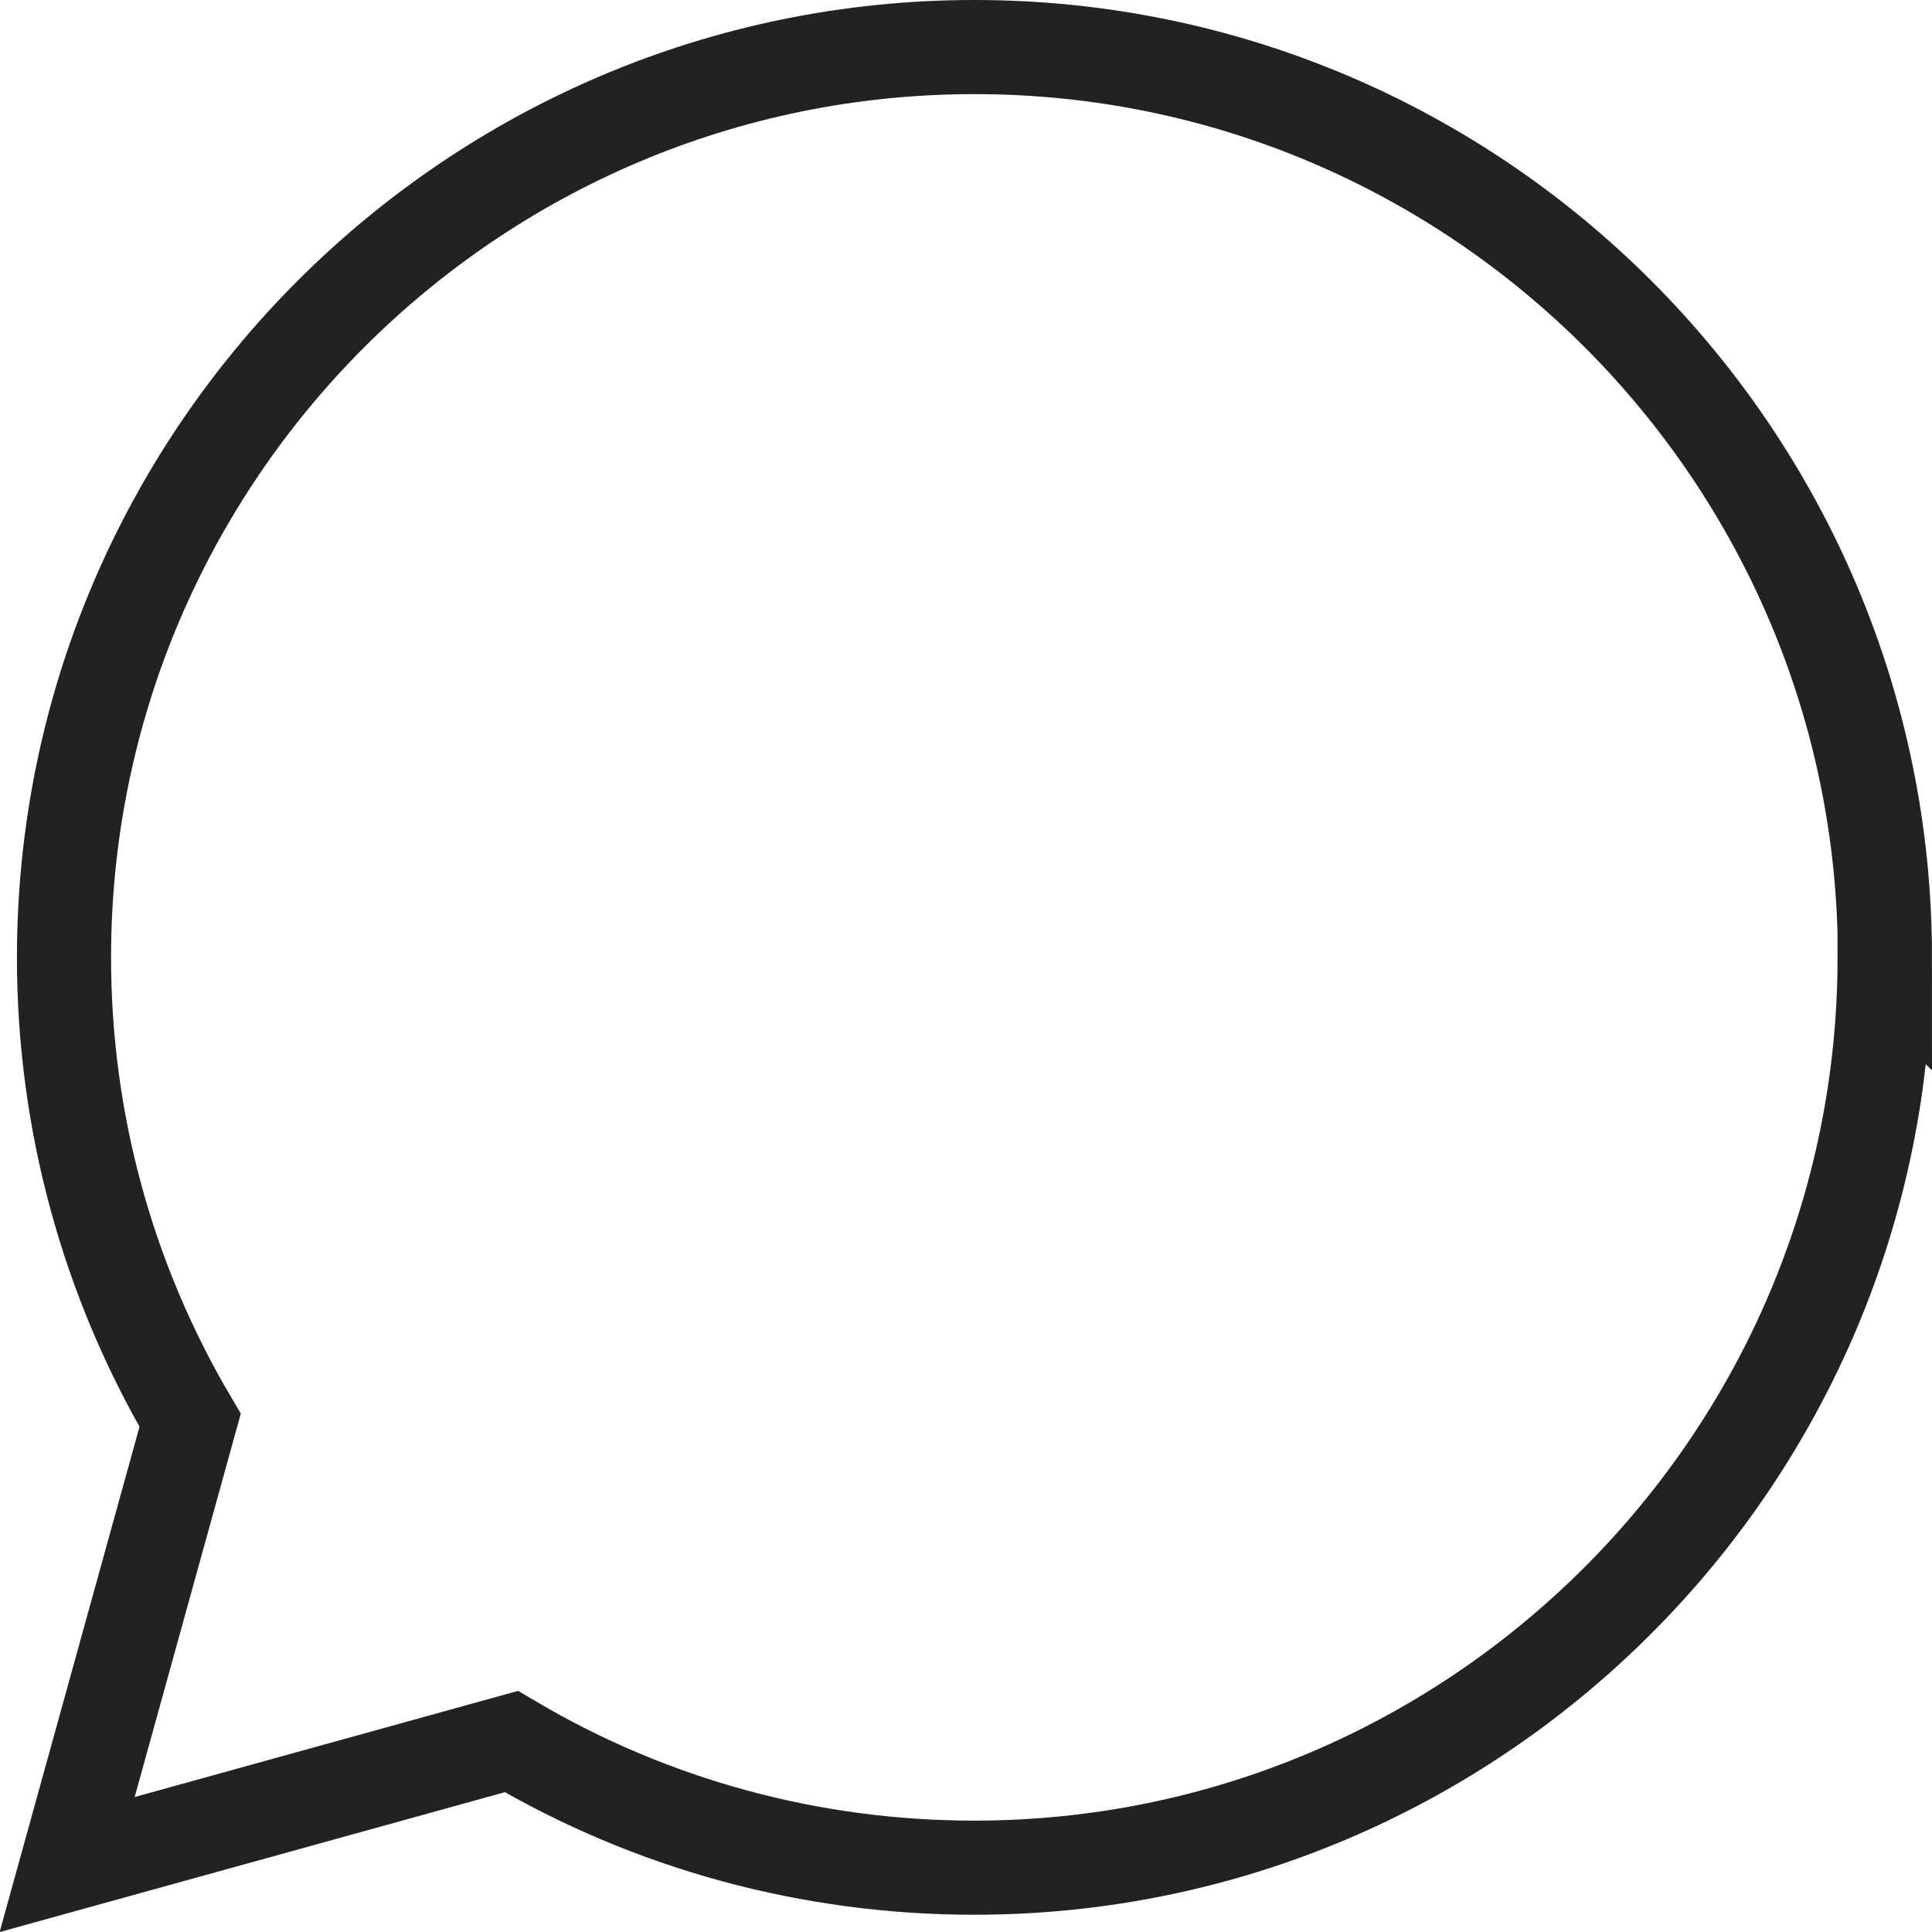 <?xml version="1.0" encoding="UTF-8"?><svg id="Layer_2" xmlns="http://www.w3.org/2000/svg" viewBox="0 0 61.58 61.58"><defs><style>.cls-1{fill:none;stroke:#222221;stroke-miterlimit:10;stroke-width:3px;}</style></defs><g id="Accueil"><g id="Avantages"><path class="cls-1" d="M60.08,30.52C60.08,14.52,47.07,1.5,31.06,1.5S2.04,14.52,2.04,30.52c0,5.22,1.39,10.29,4.02,14.75l-3.92,14.16,14.16-3.92c4.46,2.64,9.54,4.02,14.75,4.02,16,0,29.02-13.02,29.02-29.02Z"/></g></g></svg>